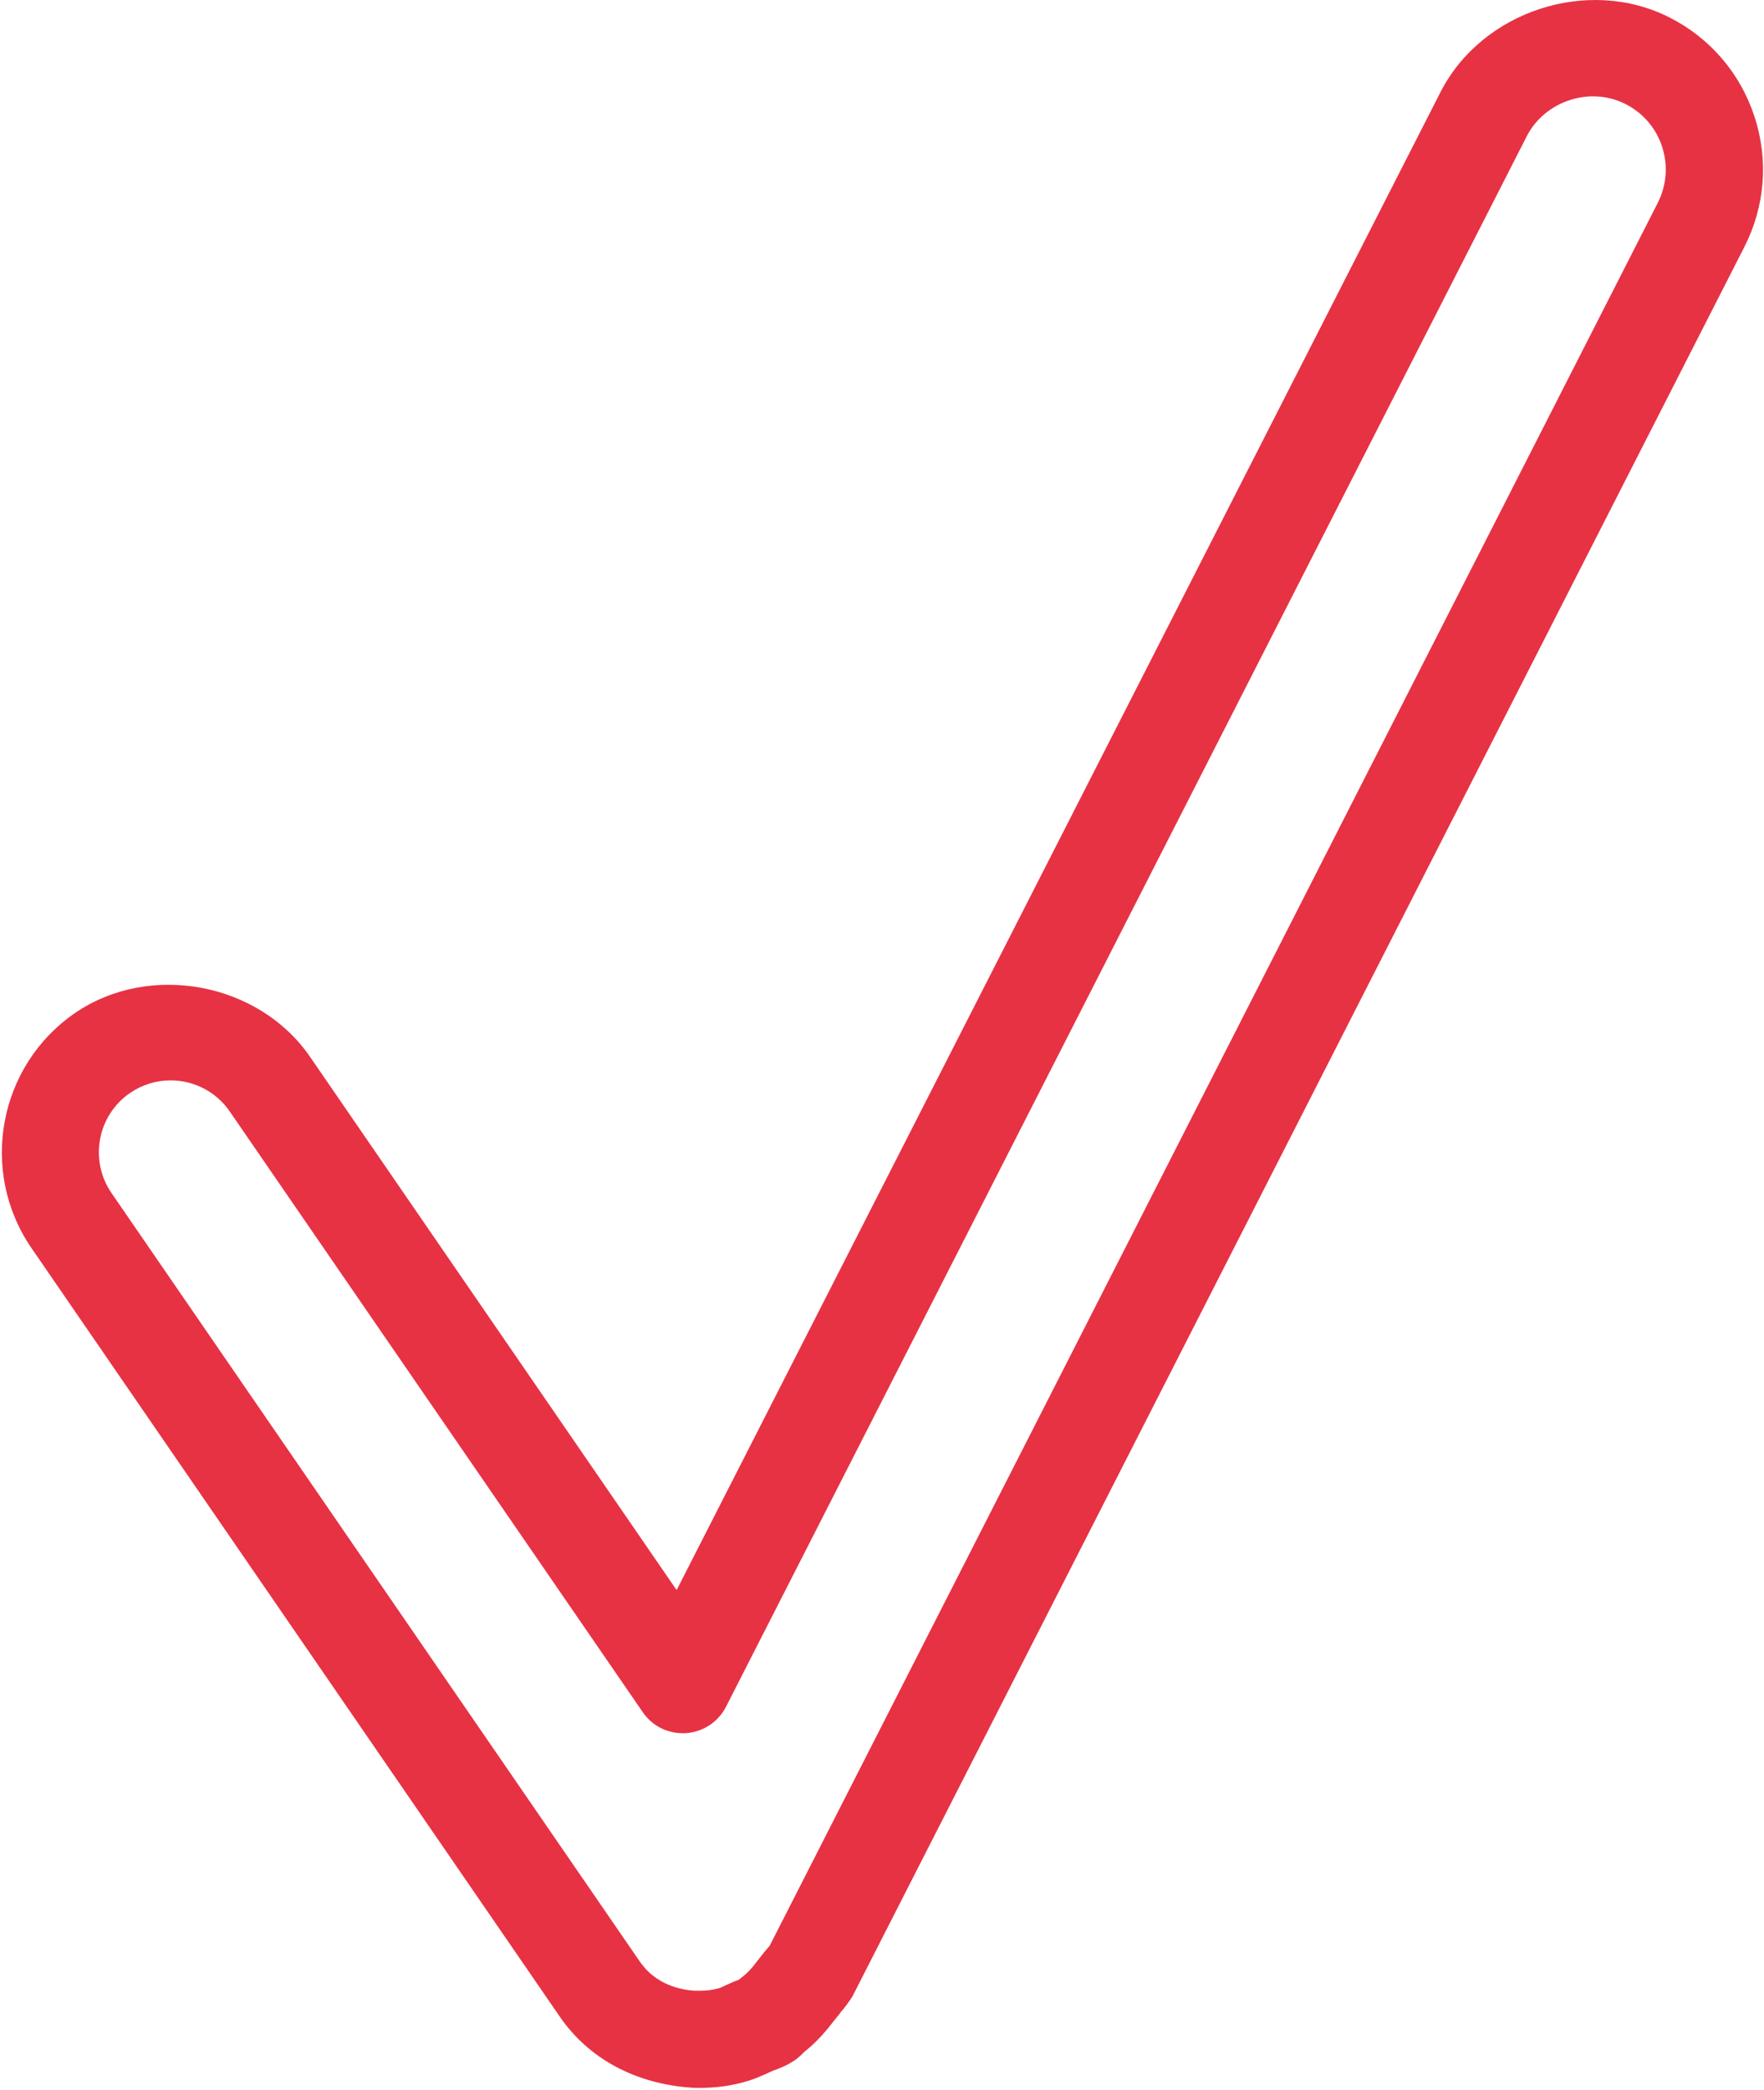 <?xml version="1.0" encoding="UTF-8"?> <svg xmlns="http://www.w3.org/2000/svg" width="613" height="726" viewBox="0 0 613 726" fill="none"> <path d="M243.188 725.301C242.986 725.301 241.03 725.268 240.828 725.268C220.734 724.02 204.517 715.052 194.571 700.622L10.957 433.596C-7.384 406.894 -0.607 370.279 26.028 351.938C52.023 334.103 89.952 341.318 107.686 367.042L235.13 552.375L500.571 32.013C515 3.76 551.987 -8.31 580.273 6.12C594.367 13.301 604.852 25.574 609.741 40.644C614.63 55.714 613.348 71.763 606.134 85.856L296.425 693.136C295.717 694.518 293.256 697.823 292.211 698.935C291.806 699.576 290.593 701.026 290.087 701.632C287.457 705.07 284.052 709.218 279.534 712.758C278.489 713.837 277.241 714.984 276.365 715.59C273.162 717.748 270.262 718.759 268.543 719.366C264.329 721.288 262.137 722.265 259.71 722.939C254.549 724.525 249.054 725.301 243.188 725.301ZM59.304 375.303C54.247 375.303 49.358 376.82 45.144 379.719C33.815 387.507 30.95 403.117 38.771 414.48L222.351 681.438C227.914 689.53 236.612 691.249 241.299 691.552H243.187C245.749 691.552 247.975 691.248 250.2 690.574C250.301 690.54 253.504 689.056 253.605 689.023C254.481 688.585 255.628 688.146 256.808 687.708C257.111 687.438 257.415 687.169 257.651 687C259.977 685.28 261.63 683.258 263.012 681.403C265.304 678.436 266.35 677.189 267.429 676.008L576.059 70.515C579.161 64.412 579.701 57.501 577.61 51.028C575.52 44.554 571.002 39.261 564.899 36.159C552.459 29.821 536.781 35.148 530.544 47.352L252.291 592.901C249.594 598.194 244.301 601.667 238.367 602.071C232.163 602.408 226.735 599.677 223.364 594.789L79.872 386.159C75.251 379.382 67.531 375.303 59.304 375.303Z" fill="#E73244"></path> </svg> 